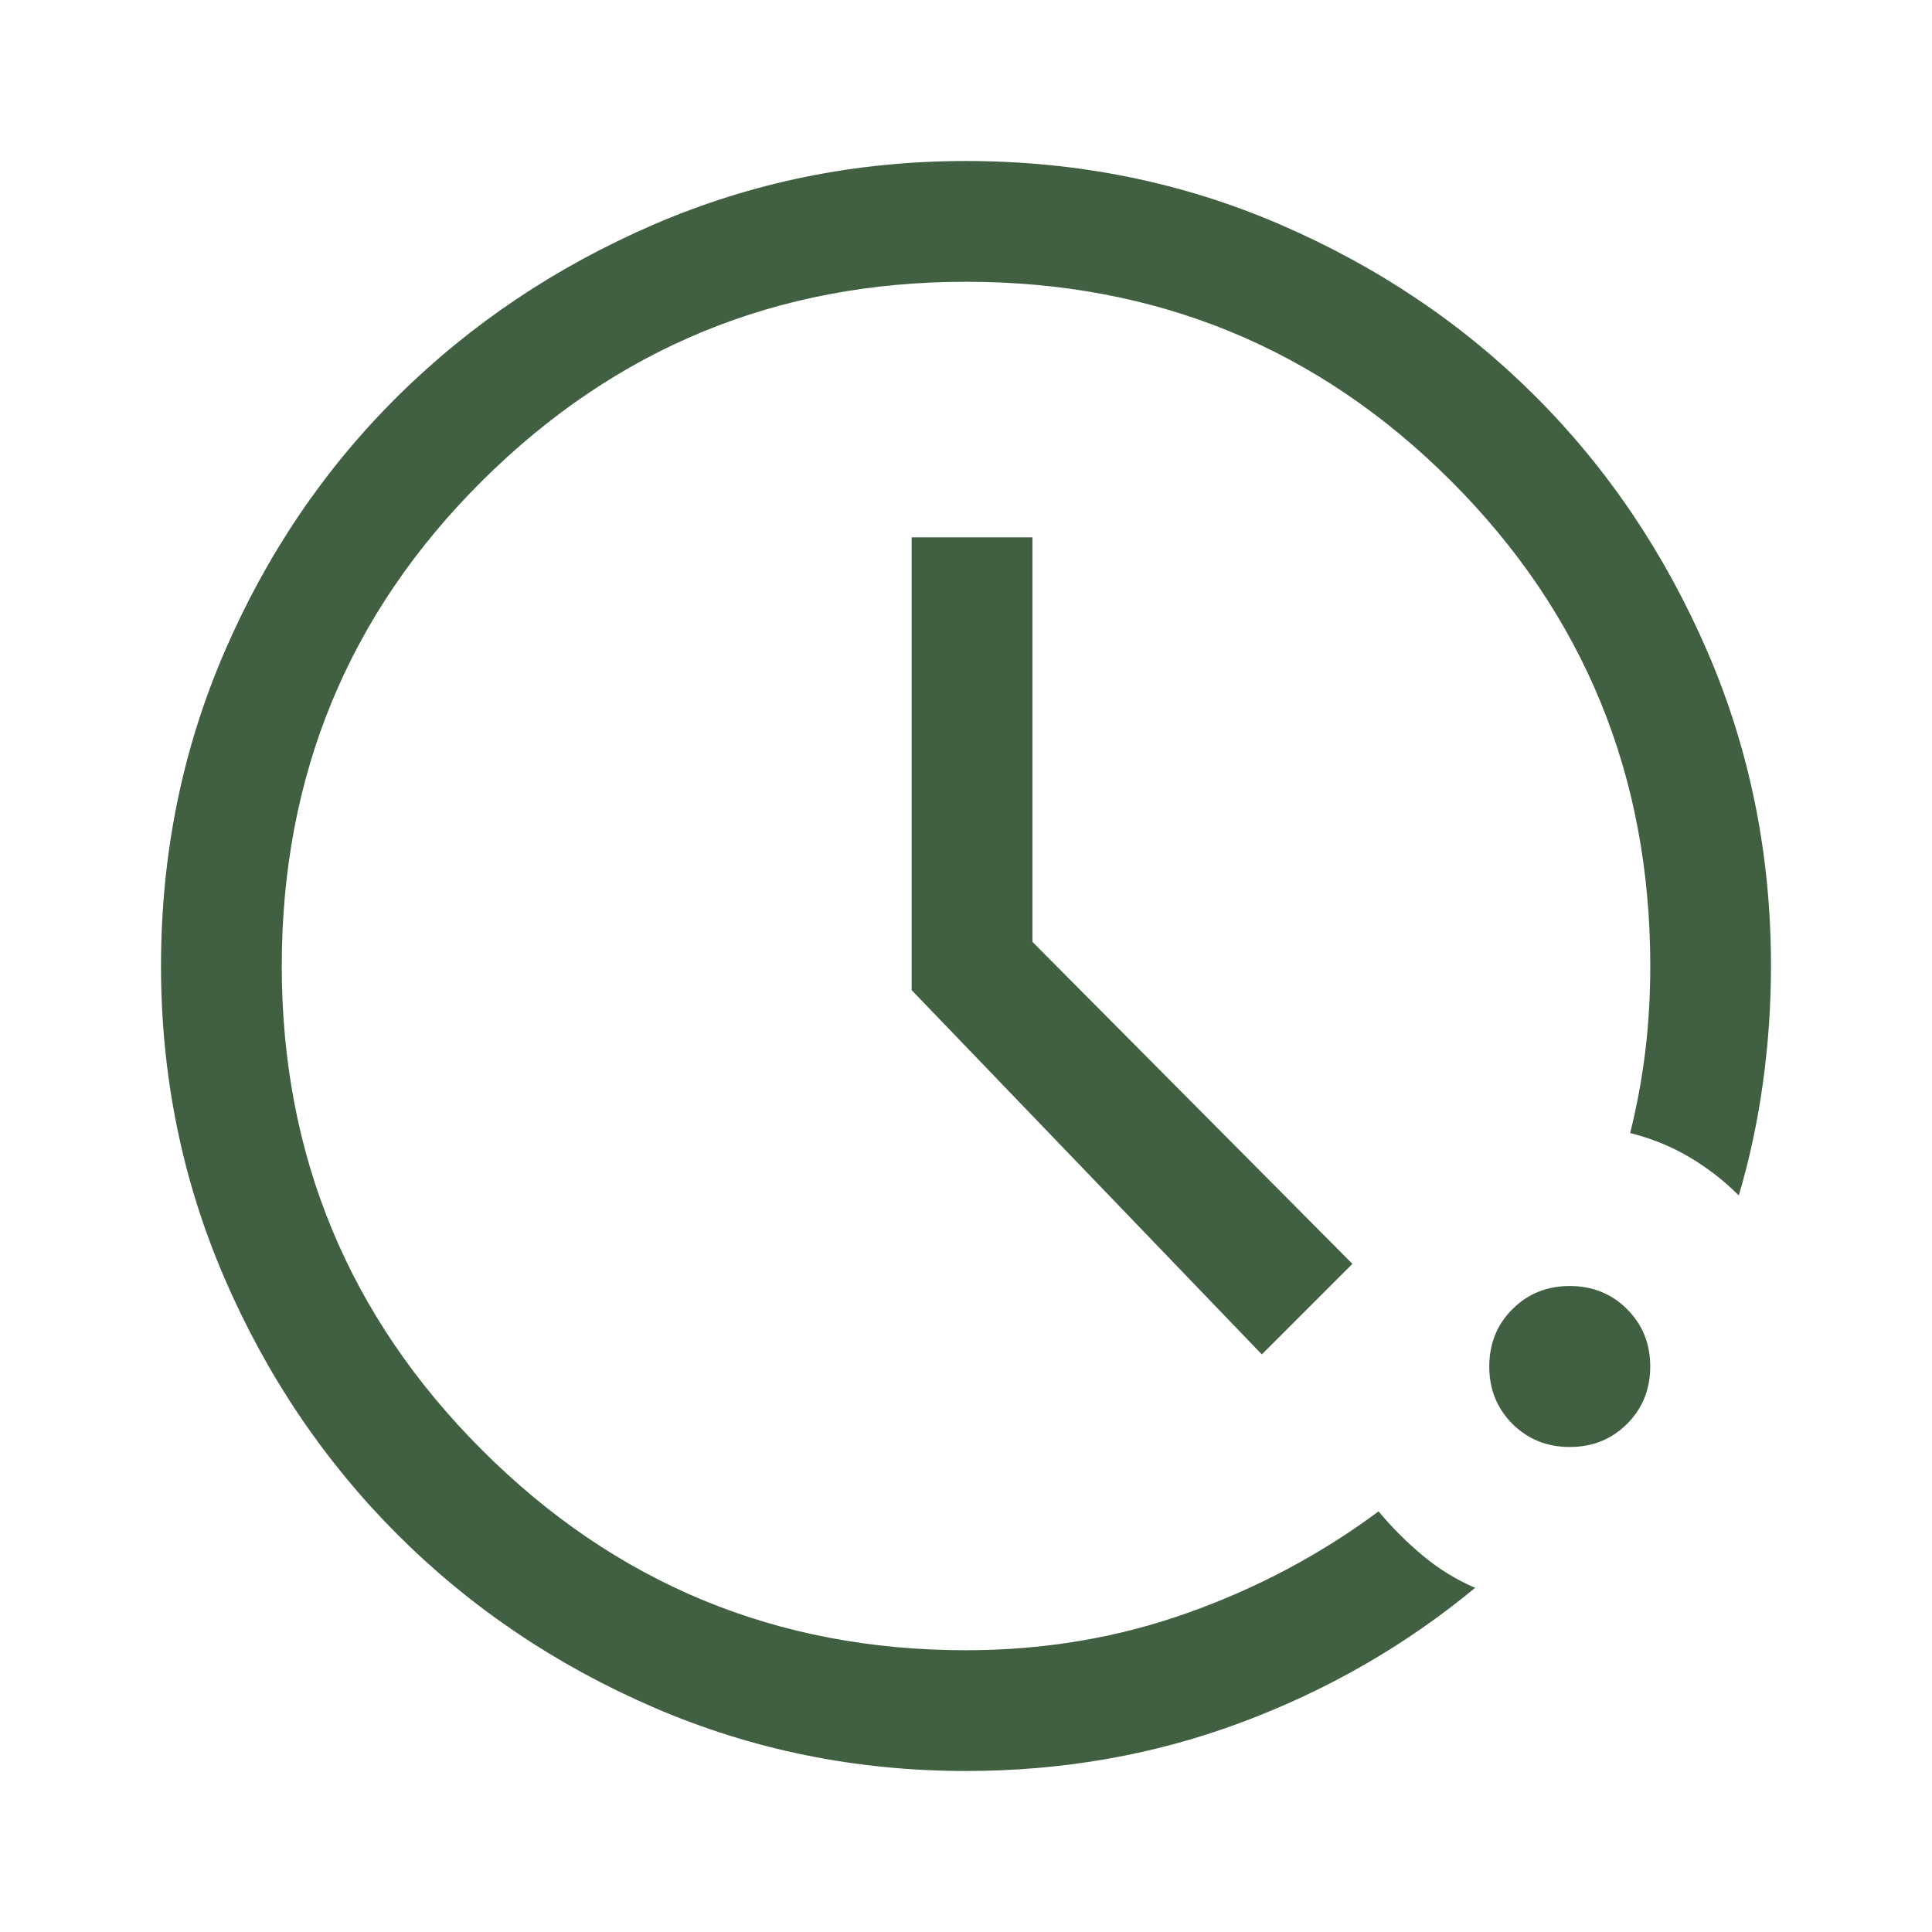 <svg width="50" height="50" id="Pace--Streamline-Outlined-Material" viewBox="0 0 50 50" fill="none" xmlns="http://www.w3.org/2000/svg">
  <desc>
    Pace Streamline Icon: https://streamlinehq.com
  </desc>
  <path stroke-width="1.042" d="M25 45.833c-2.847 0 -5.538 -0.547 -8.073 -1.641 -2.535 -1.094 -4.748 -2.587 -6.641 -4.479 -1.892 -1.892 -3.385 -4.106 -4.479 -6.641C4.714 30.538 4.167 27.847 4.167 25c0 -2.882 0.547 -5.59 1.641 -8.125 1.094 -2.535 2.587 -4.74 4.479 -6.615 1.892 -1.875 4.106 -3.359 6.641 -4.453C19.462 4.714 22.153 4.167 25 4.167c2.882 0 5.59 0.547 8.125 1.641 2.535 1.094 4.74 2.578 6.615 4.453 1.875 1.875 3.359 4.08 4.453 6.615C45.286 19.41 45.833 22.118 45.833 25c0 1.007 -0.069 2.014 -0.208 3.021 -0.139 1.007 -0.347 1.979 -0.625 2.917 -0.382 -0.382 -0.807 -0.712 -1.276 -0.99 -0.469 -0.278 -0.981 -0.486 -1.536 -0.625 0.174 -0.694 0.304 -1.398 0.391 -2.109 0.087 -0.712 0.13 -1.45 0.13 -2.214 0 -4.931 -1.719 -9.115 -5.156 -12.552C34.115 9.01 29.931 7.292 25 7.292c-4.896 0 -9.071 1.719 -12.526 5.156C9.019 15.885 7.292 20.069 7.292 25c0 4.896 1.727 9.071 5.182 12.526C15.929 40.981 20.104 42.708 25 42.708c2.014 0 3.924 -0.321 5.729 -0.964 1.806 -0.642 3.455 -1.519 4.948 -2.63 0.347 0.417 0.729 0.799 1.146 1.146 0.417 0.347 0.868 0.625 1.354 0.833 -1.806 1.493 -3.828 2.656 -6.068 3.49C29.87 45.417 27.5 45.833 25 45.833Zm15.625 -8.385c-0.59 0 -1.085 -0.2 -1.484 -0.599S38.542 35.955 38.542 35.365c0 -0.59 0.2 -1.085 0.599 -1.484s0.894 -0.599 1.484 -0.599c0.59 0 1.085 0.2 1.484 0.599s0.599 0.894 0.599 1.484c0 0.59 -0.2 1.085 -0.599 1.484s-0.894 0.599 -1.484 0.599Zm-7.969 -2.396 -9.062 -9.427V13.906h3.125V24.375l8.281 8.333 -2.344 2.344Z" fill="#416041"></path>
</svg>